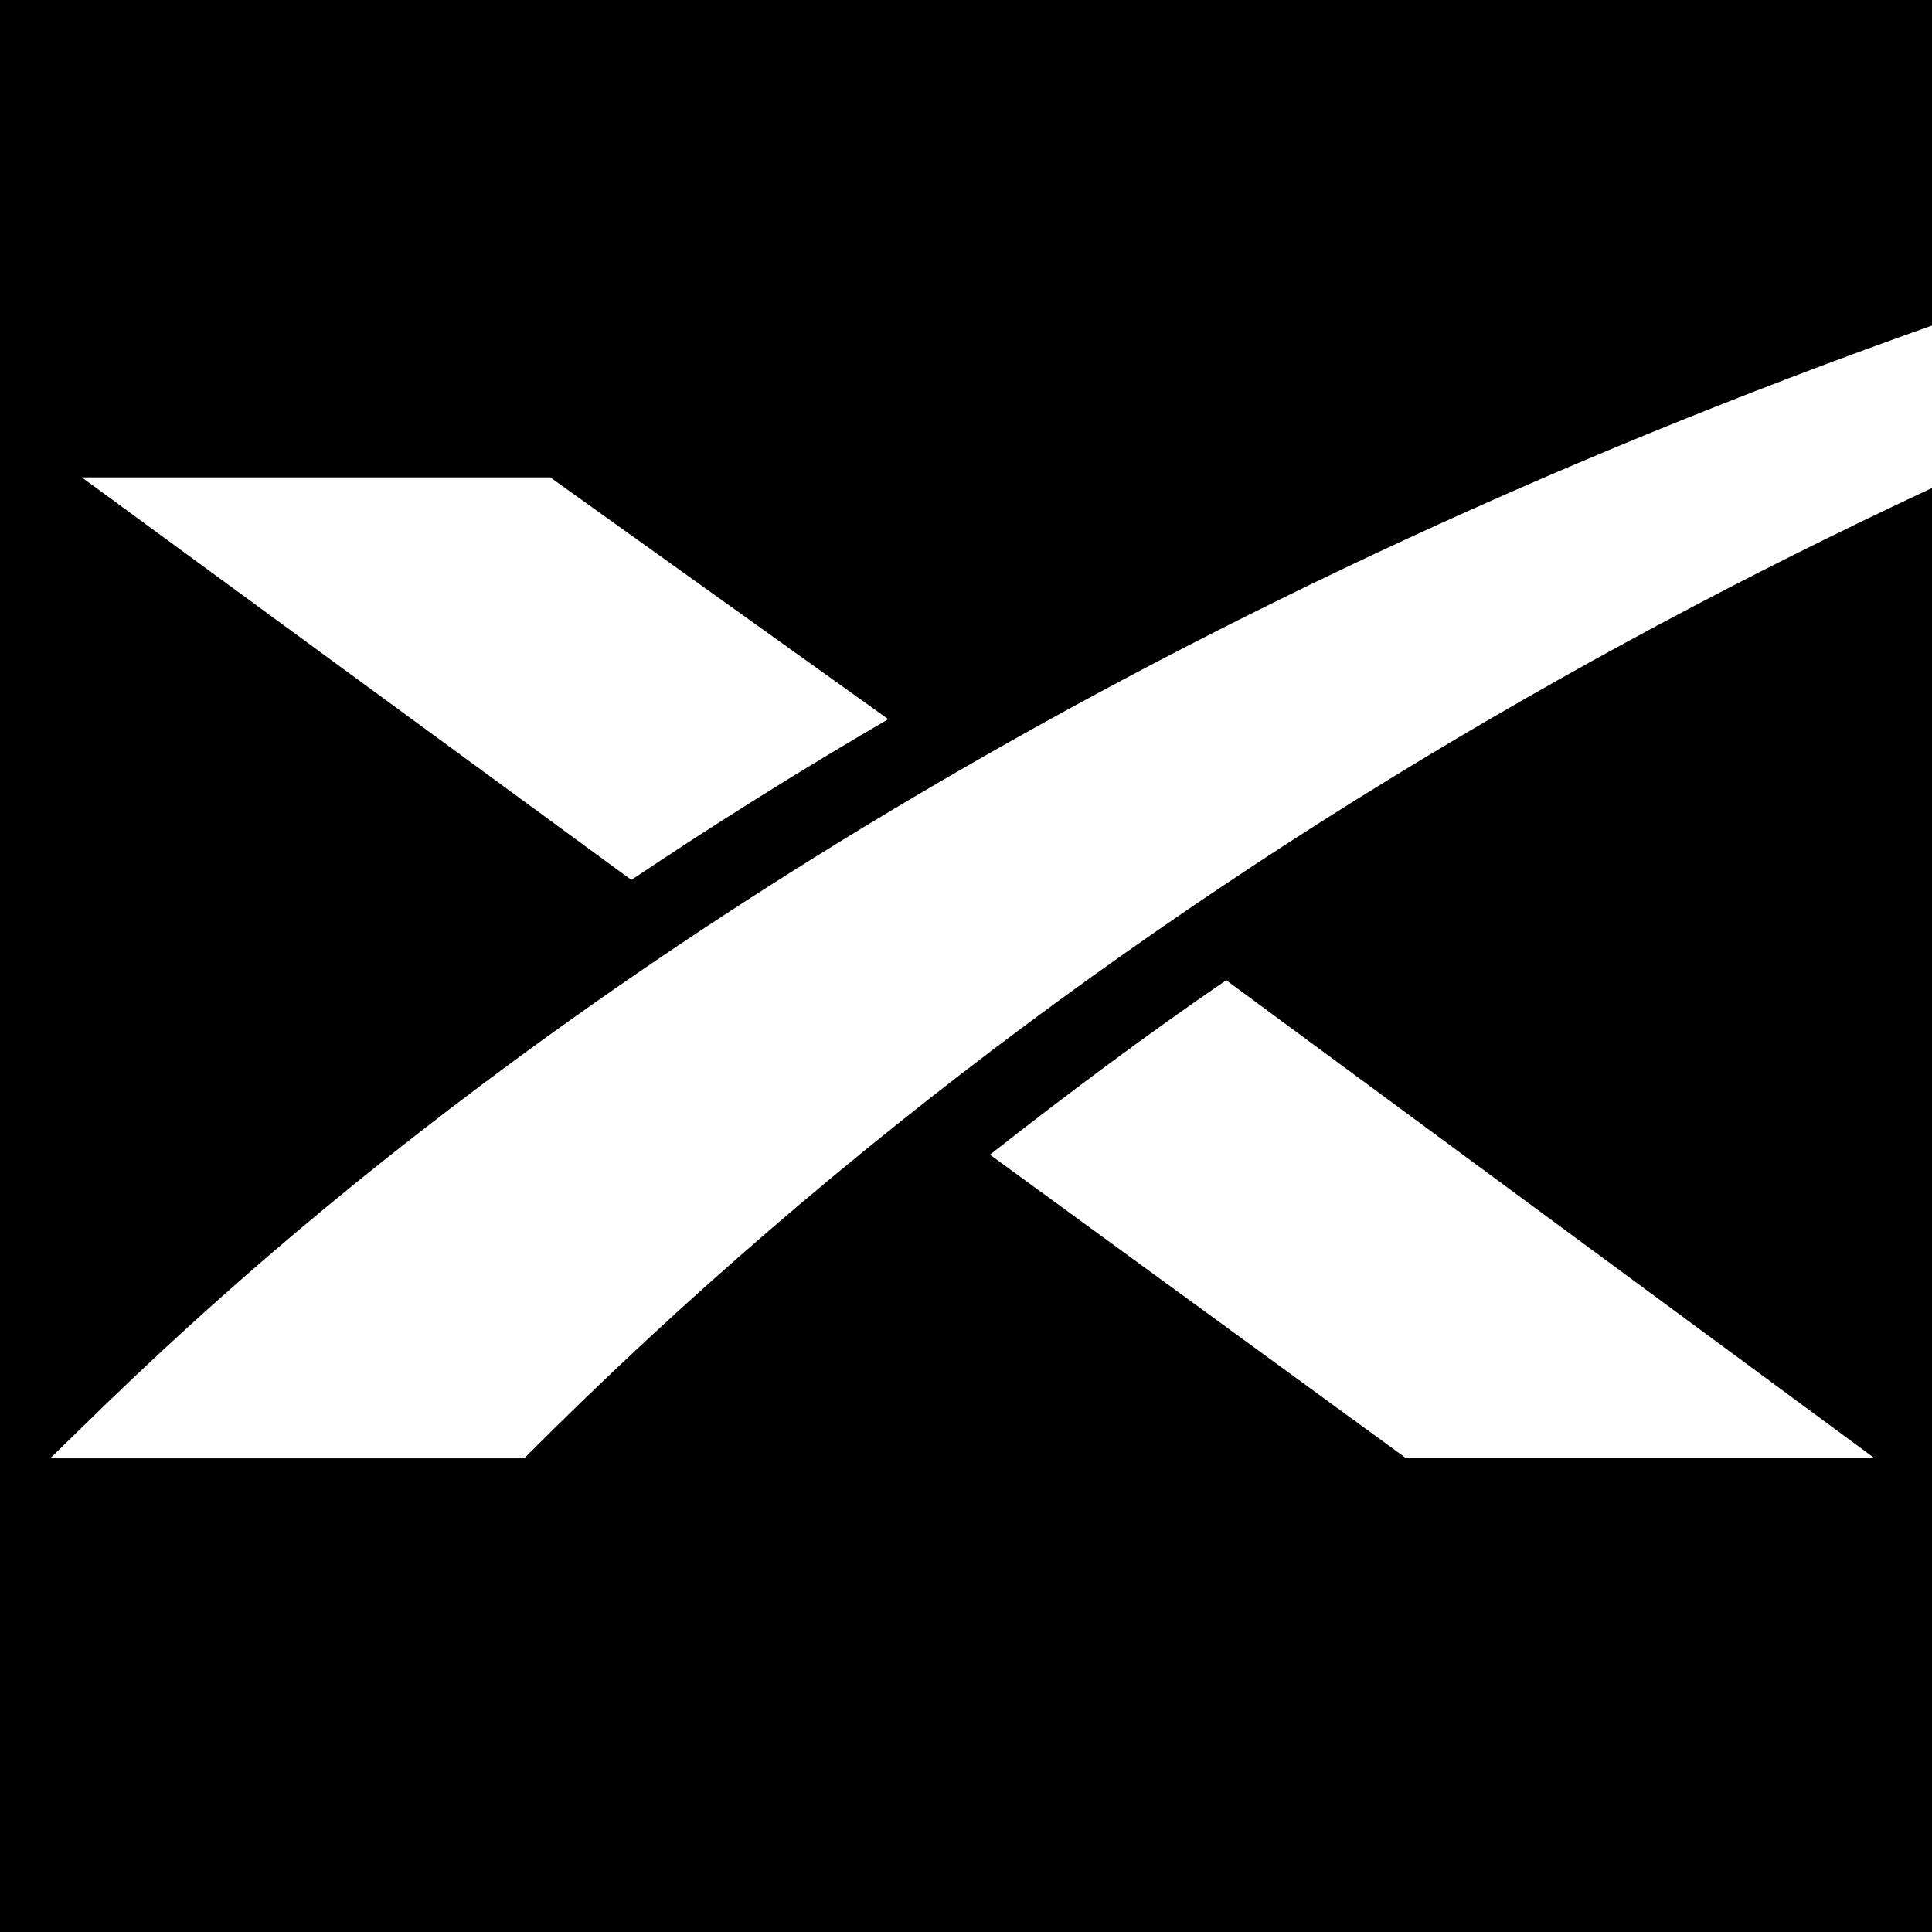 <svg width="500" height="500" viewBox="0 0 500 500" fill="none" xmlns="http://www.w3.org/2000/svg">
<rect x="0" y="0" width="500" height="500" fill="#808080" stroke="none"/>
<g clip-path="url(#clip0_480_1560)">
<rect width="500" height="500" fill="black"/>
<path d="M363.921 377.406H485.161L317.345 253.678C297.079 267.544 276.102 283.188 256.192 298.832L363.921 377.406Z" fill="white"/>
<path d="M142.418 123.549H21.179L163.395 227.723C184.017 213.857 207.838 198.924 229.882 186.125L142.418 123.549Z" fill="white"/>
<path d="M26.866 363.896L13 377.407H135.662C466.316 45.331 942.386 -13.689 1063.63 -23.645V-24C401.963 14.043 96.197 297.054 26.866 363.896Z" fill="white"/>
</g>
<defs>
<clipPath id="clip0_480_1560">
<rect width="500" height="500" fill="white"/>
</clipPath>
</defs>
</svg>
